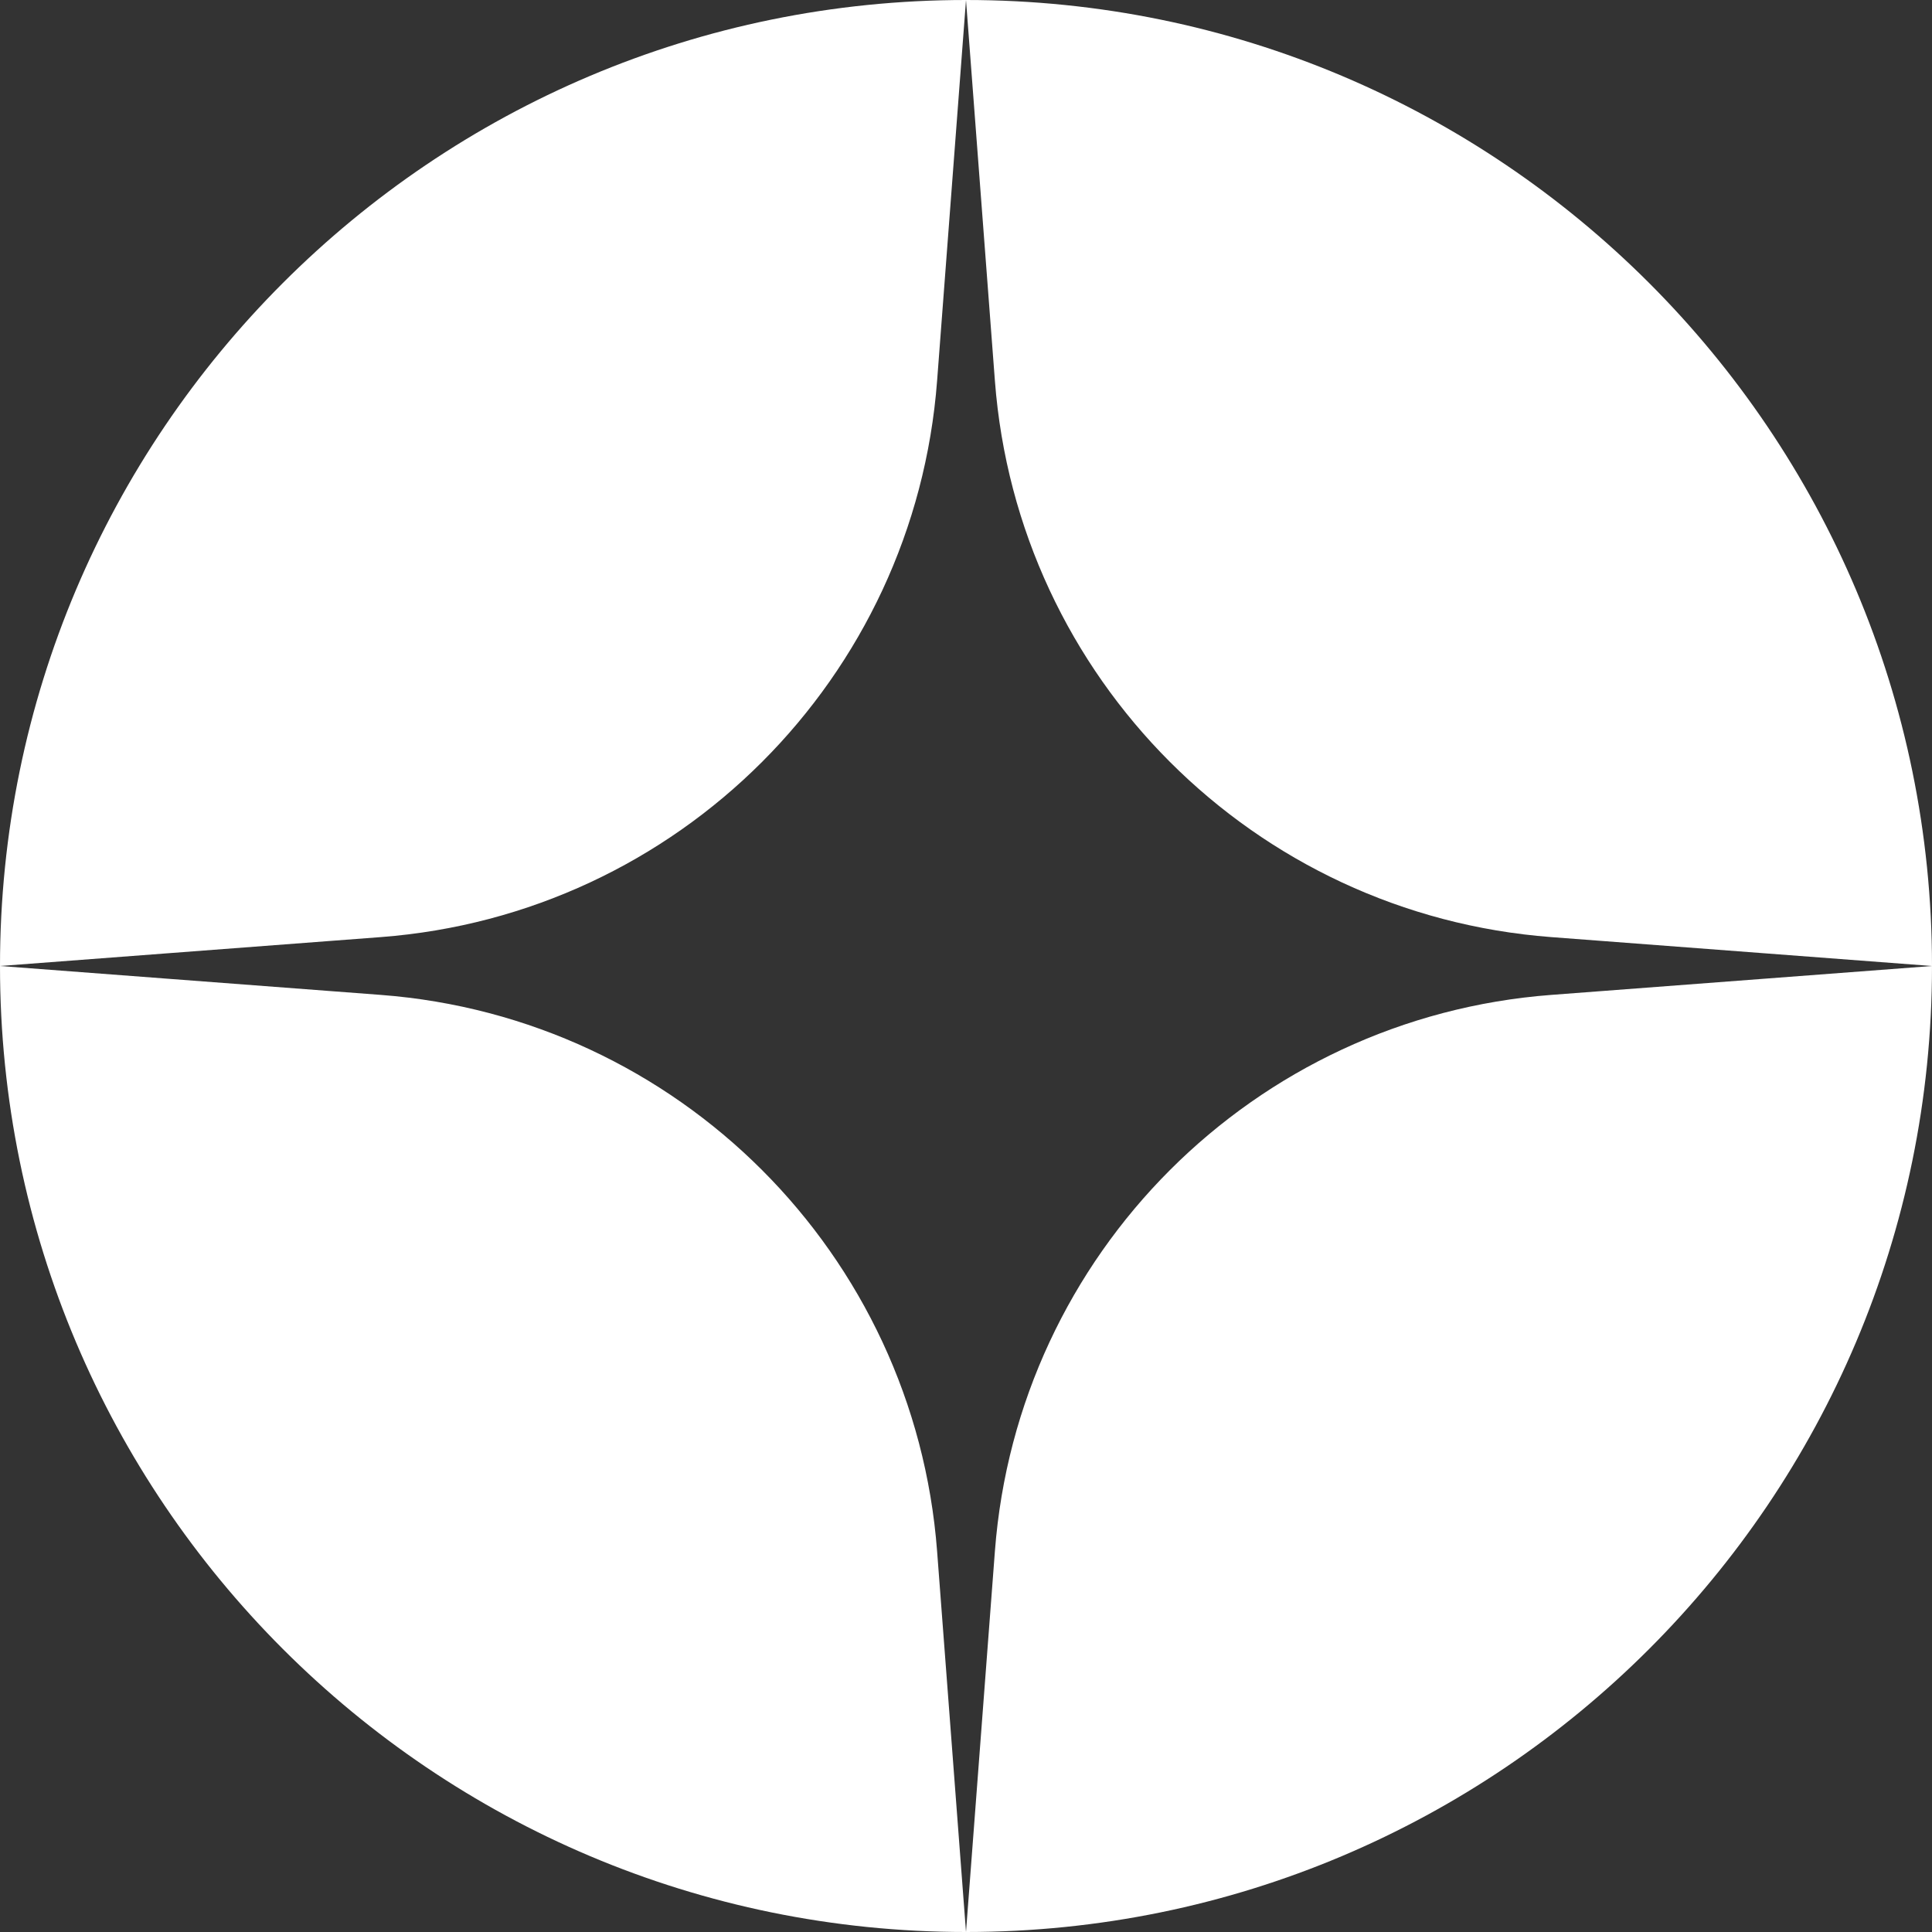 <?xml version="1.0" encoding="UTF-8"?> <svg xmlns="http://www.w3.org/2000/svg" width="48" height="48" viewBox="0 0 48 48" fill="none"><rect x="0" y="0" width="48" height="48" fill="#333333" stroke="none"/> <path fill-rule="evenodd" clip-rule="evenodd" d="M24 48C37.255 48 48 37.255 48 24C48 10.745 37.255 0 24 0C10.745 0 0 10.745 0 24C0 37.255 10.745 48 24 48ZM24 48L23.282 38.54C22.721 31.151 16.849 25.279 9.46 24.718L0 24L9.46 23.282C16.849 22.721 22.721 16.849 23.282 9.46L24 0L24.718 9.46C25.279 16.849 31.151 22.721 38.54 23.282L48 24L38.54 24.718C31.151 25.279 25.279 31.151 24.718 38.54L24 48Z" fill="white"></path> </svg> 